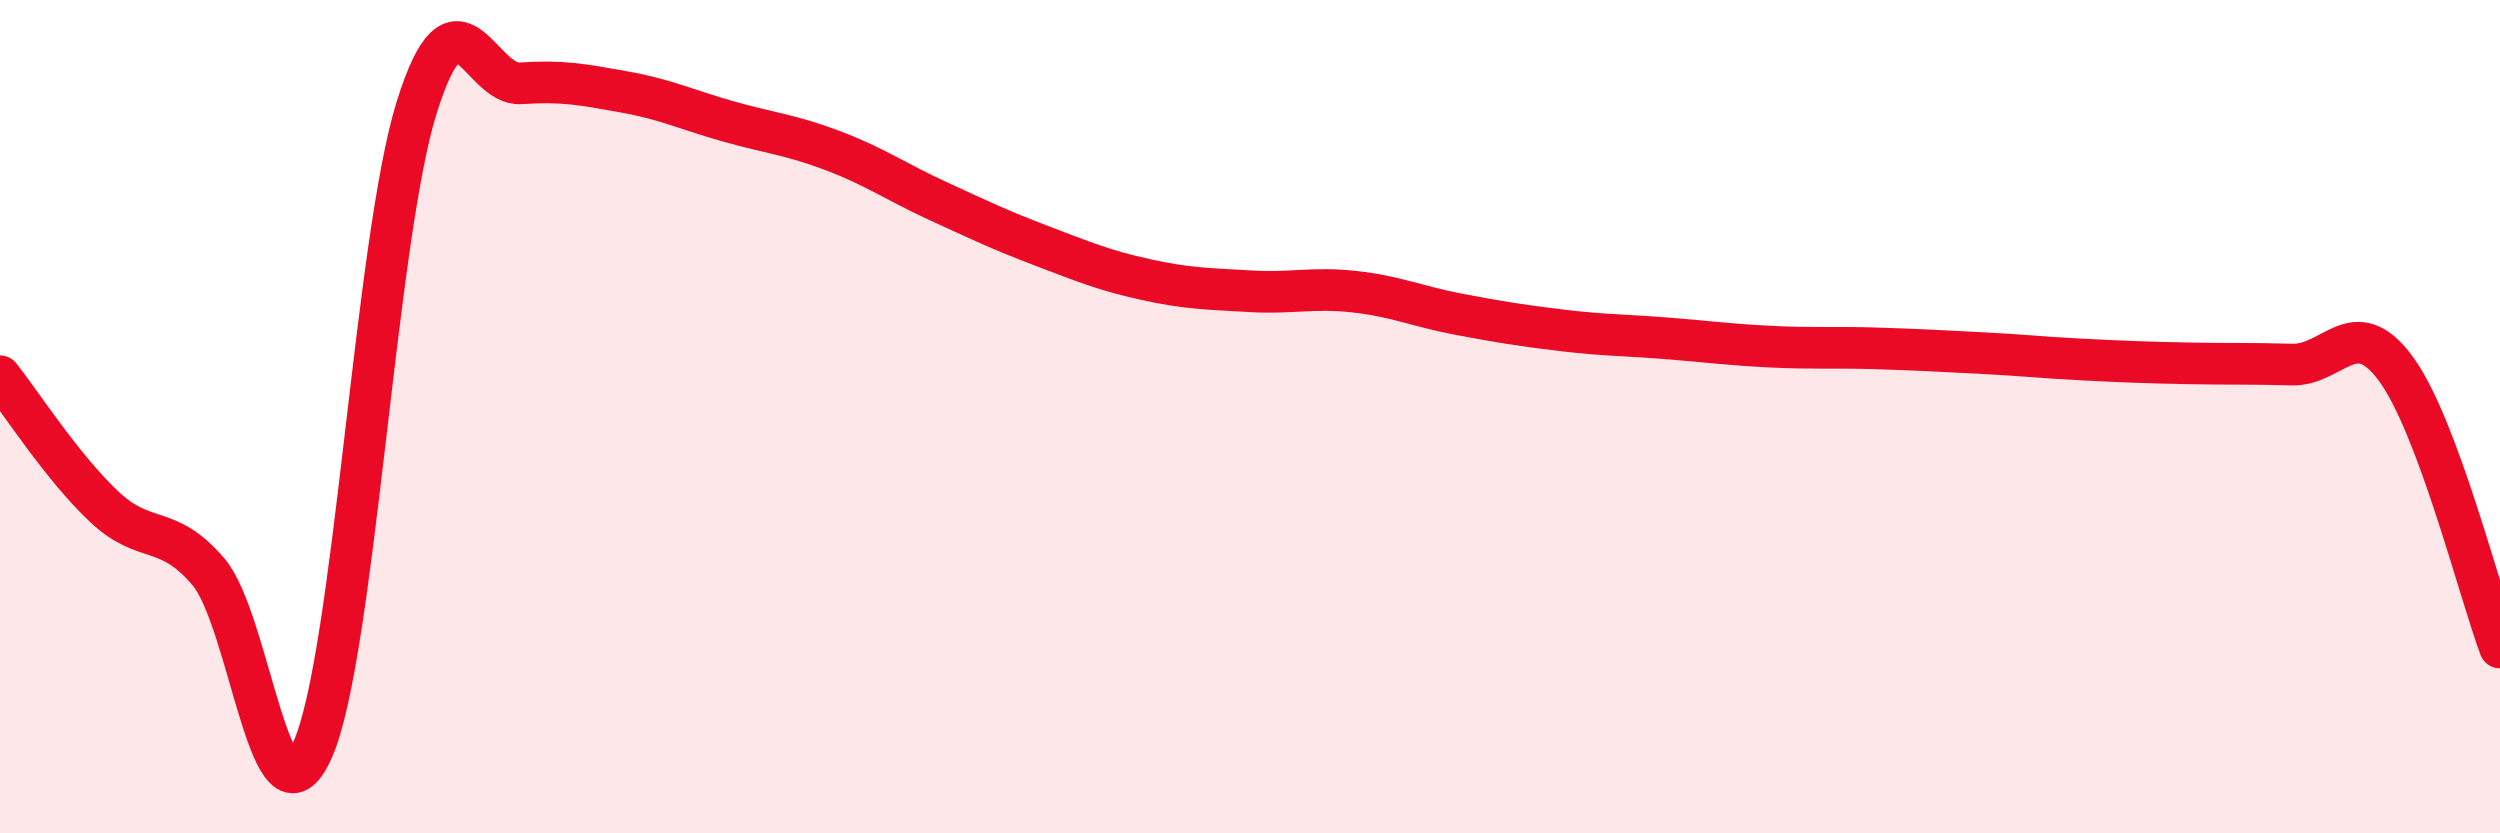 
    <svg width="60" height="20" viewBox="0 0 60 20" xmlns="http://www.w3.org/2000/svg">
      <path
        d="M 0,9.03 C 0.5,9.66 1.5,11.22 2.5,12.16 C 3.5,13.1 4,12.55 5,13.72 C 6,14.89 6.5,20.23 7.5,18 C 8.5,15.77 9,5.78 10,2.58 C 11,-0.62 11.5,2.07 12.5,2 C 13.5,1.93 14,2.03 15,2.21 C 16,2.39 16.5,2.64 17.5,2.92 C 18.5,3.2 19,3.24 20,3.62 C 21,4 21.5,4.36 22.5,4.82 C 23.5,5.28 24,5.52 25,5.9 C 26,6.28 26.5,6.49 27.5,6.71 C 28.5,6.93 29,6.93 30,6.99 C 31,7.05 31.5,6.89 32.5,7 C 33.5,7.11 34,7.35 35,7.54 C 36,7.73 36.5,7.81 37.5,7.93 C 38.5,8.05 39,8.04 40,8.12 C 41,8.2 41.5,8.27 42.5,8.32 C 43.5,8.37 44,8.33 45,8.36 C 46,8.39 46.5,8.42 47.5,8.47 C 48.5,8.52 49,8.58 50,8.63 C 51,8.68 51.5,8.7 52.5,8.72 C 53.5,8.74 54,8.72 55,8.75 C 56,8.78 56.5,7.49 57.5,8.85 C 58.5,10.21 59.5,14.2 60,15.54L60 20L0 20Z"
        fill="#EB0A25"
        opacity="0.1"
        stroke-linecap="round"
        stroke-linejoin="round"
      />
      <path
        d="M 0,9.03 C 0.5,9.66 1.5,11.22 2.5,12.16 C 3.5,13.1 4,12.55 5,13.72 C 6,14.89 6.5,20.23 7.5,18 C 8.5,15.77 9,5.78 10,2.58 C 11,-0.62 11.5,2.07 12.5,2 C 13.5,1.93 14,2.03 15,2.21 C 16,2.39 16.5,2.64 17.5,2.92 C 18.5,3.2 19,3.24 20,3.62 C 21,4 21.5,4.36 22.5,4.82 C 23.5,5.28 24,5.52 25,5.9 C 26,6.28 26.5,6.49 27.5,6.71 C 28.5,6.93 29,6.93 30,6.99 C 31,7.05 31.5,6.89 32.5,7 C 33.5,7.11 34,7.35 35,7.54 C 36,7.73 36.5,7.81 37.5,7.93 C 38.5,8.05 39,8.04 40,8.12 C 41,8.2 41.5,8.27 42.5,8.32 C 43.5,8.37 44,8.33 45,8.36 C 46,8.39 46.5,8.42 47.5,8.47 C 48.5,8.52 49,8.58 50,8.63 C 51,8.68 51.5,8.7 52.5,8.72 C 53.5,8.74 54,8.72 55,8.75 C 56,8.78 56.5,7.49 57.5,8.85 C 58.5,10.21 59.5,14.2 60,15.54"
        stroke="#EB0A25"
        stroke-width="1"
        fill="none"
        stroke-linecap="round"
        stroke-linejoin="round"
      />
    </svg>
  